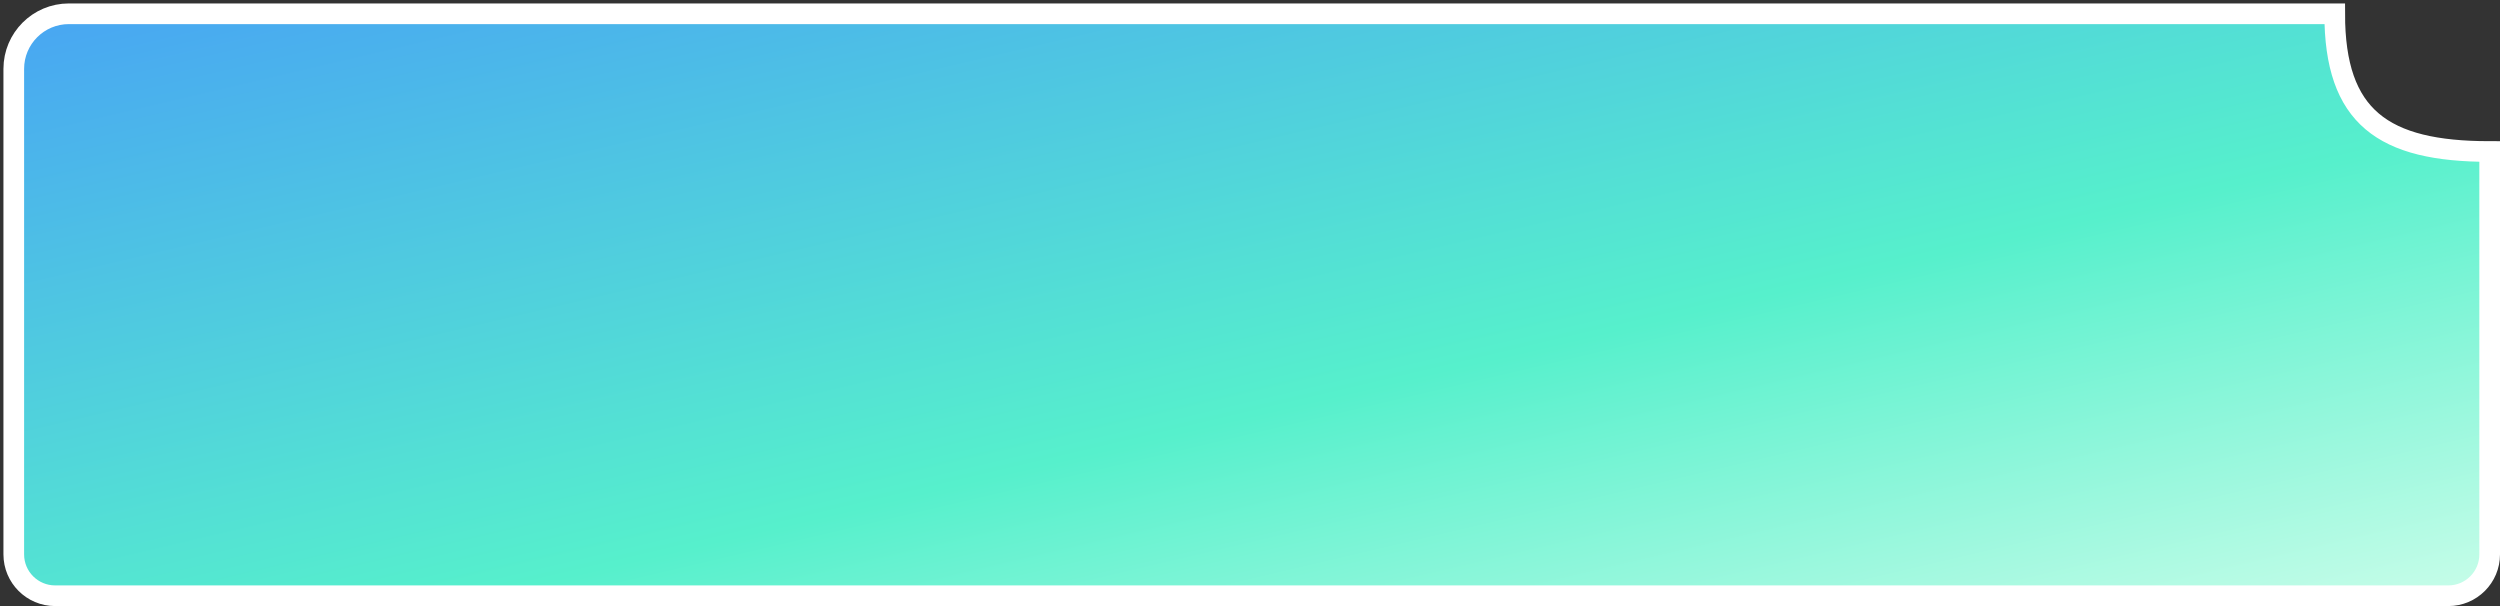 <?xml version="1.0" encoding="UTF-8"?> <svg xmlns="http://www.w3.org/2000/svg" width="363" height="88" viewBox="0 0 363 88" fill="none"><rect x="0" y="0" width="363" height="88" fill="#333333" stroke="none"/><path d="M339 2H10C5.582 2 2 5.582 2 10V80.5C2 83.814 4.686 86.5 8 86.5H355.5C358.814 86.5 361.5 83.814 361.5 80.5V22C346 22 339 17 339 2Z" fill="url(#paint0_linear_2_1358)" stroke="white" stroke-width="3"></path><defs><linearGradient id="paint0_linear_2_1358" x1="2" y1="2" x2="39.644" y2="162.152" gradientUnits="userSpaceOnUse"><stop stop-color="#48A5F3"></stop><stop offset="0.595" stop-color="#56F0CC"></stop><stop offset="1" stop-color="#C8FDE9"></stop></linearGradient></defs></svg> 